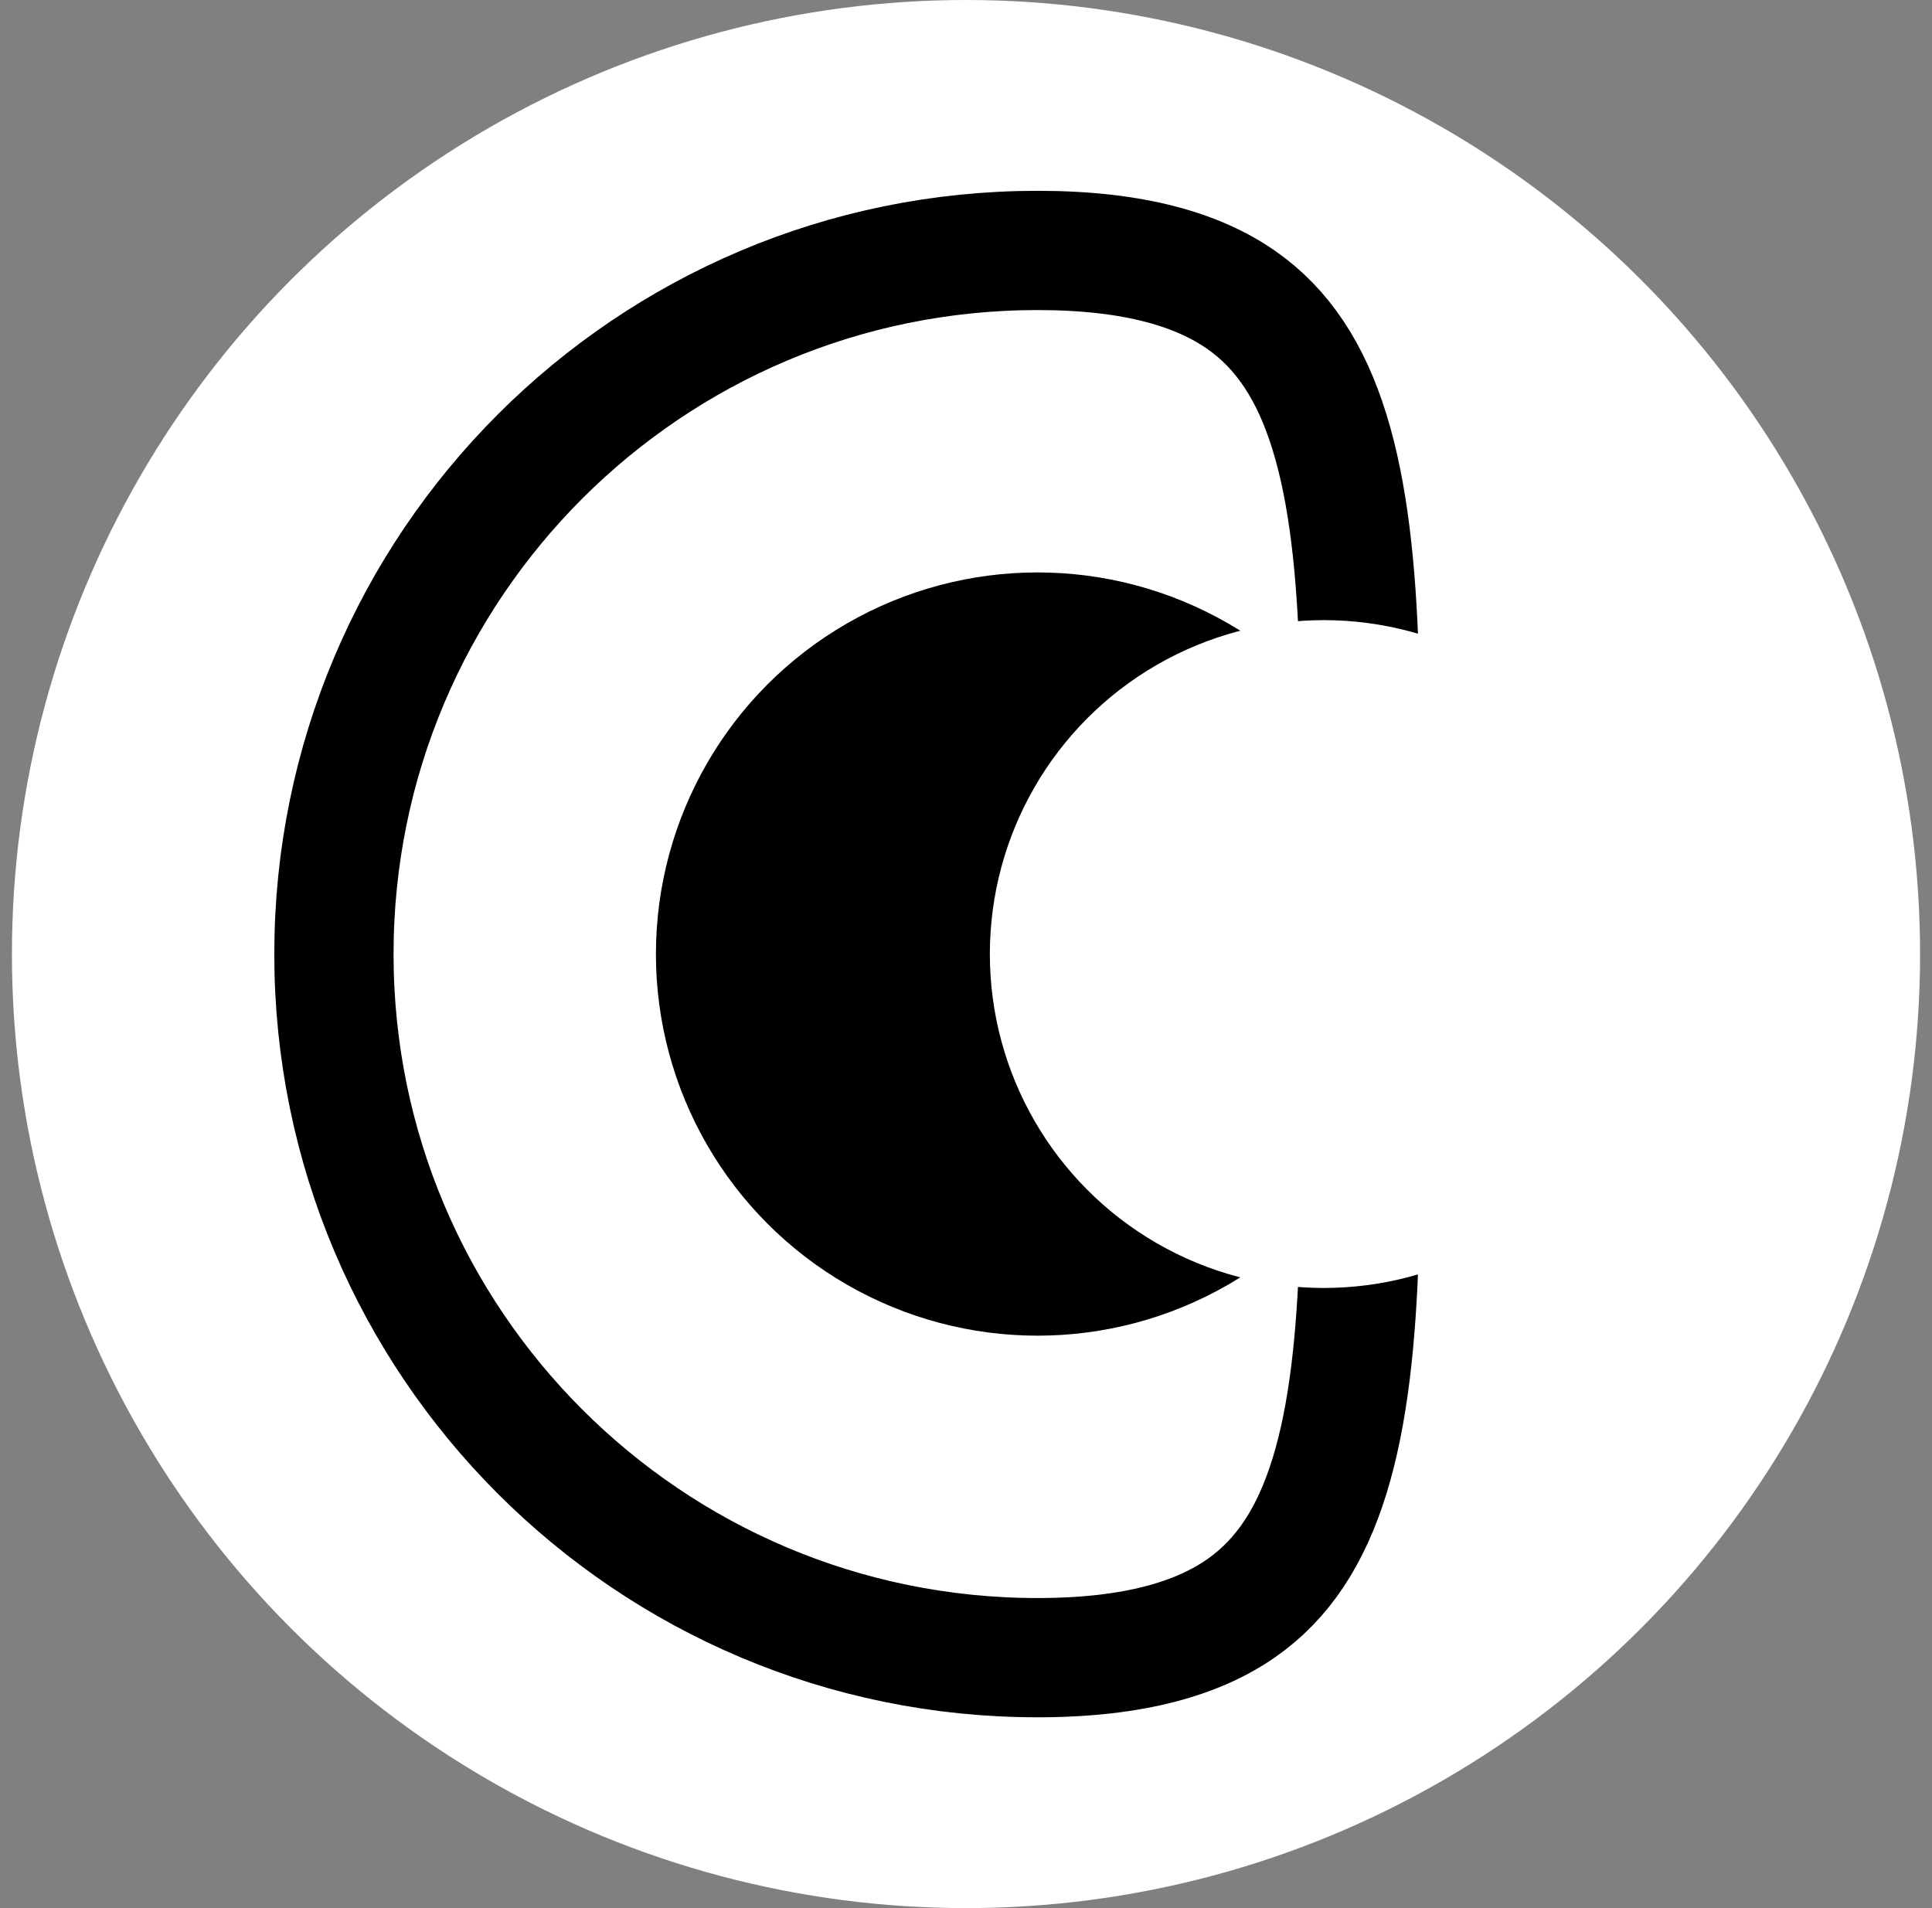 <svg width="81" height="80" viewBox="0 0 81 80" fill="none" xmlns="http://www.w3.org/2000/svg">
<rect x="0" y="0" width="81" height="80" fill="#808080" stroke="none"/>
<circle cx="40.5" cy="40" r="40" fill="white"/>
<path d="M43.5 10.5C47.598 10.5 50.252 11.332 52.029 12.567C53.778 13.784 54.959 15.589 55.739 18.111C56.533 20.68 56.869 23.858 56.986 27.622C57.066 30.159 57.045 32.836 57.022 35.685C57.011 37.081 57 38.518 57 40C57 41.482 57.011 42.919 57.022 44.315C57.045 47.164 57.066 49.841 56.986 52.378C56.869 56.142 56.533 59.32 55.739 61.889C54.959 64.411 53.778 66.216 52.029 67.433C50.252 68.668 47.598 69.5 43.5 69.5C27.208 69.5 14 56.292 14 40C14 23.708 27.208 10.5 43.5 10.5Z" fill="white" stroke="black" stroke-width="5"/>
<circle cx="43.5" cy="40" r="13.5" fill="black" stroke="black" stroke-width="5"/>
<circle cx="55.5" cy="40" r="14" fill="white"/>
</svg>
